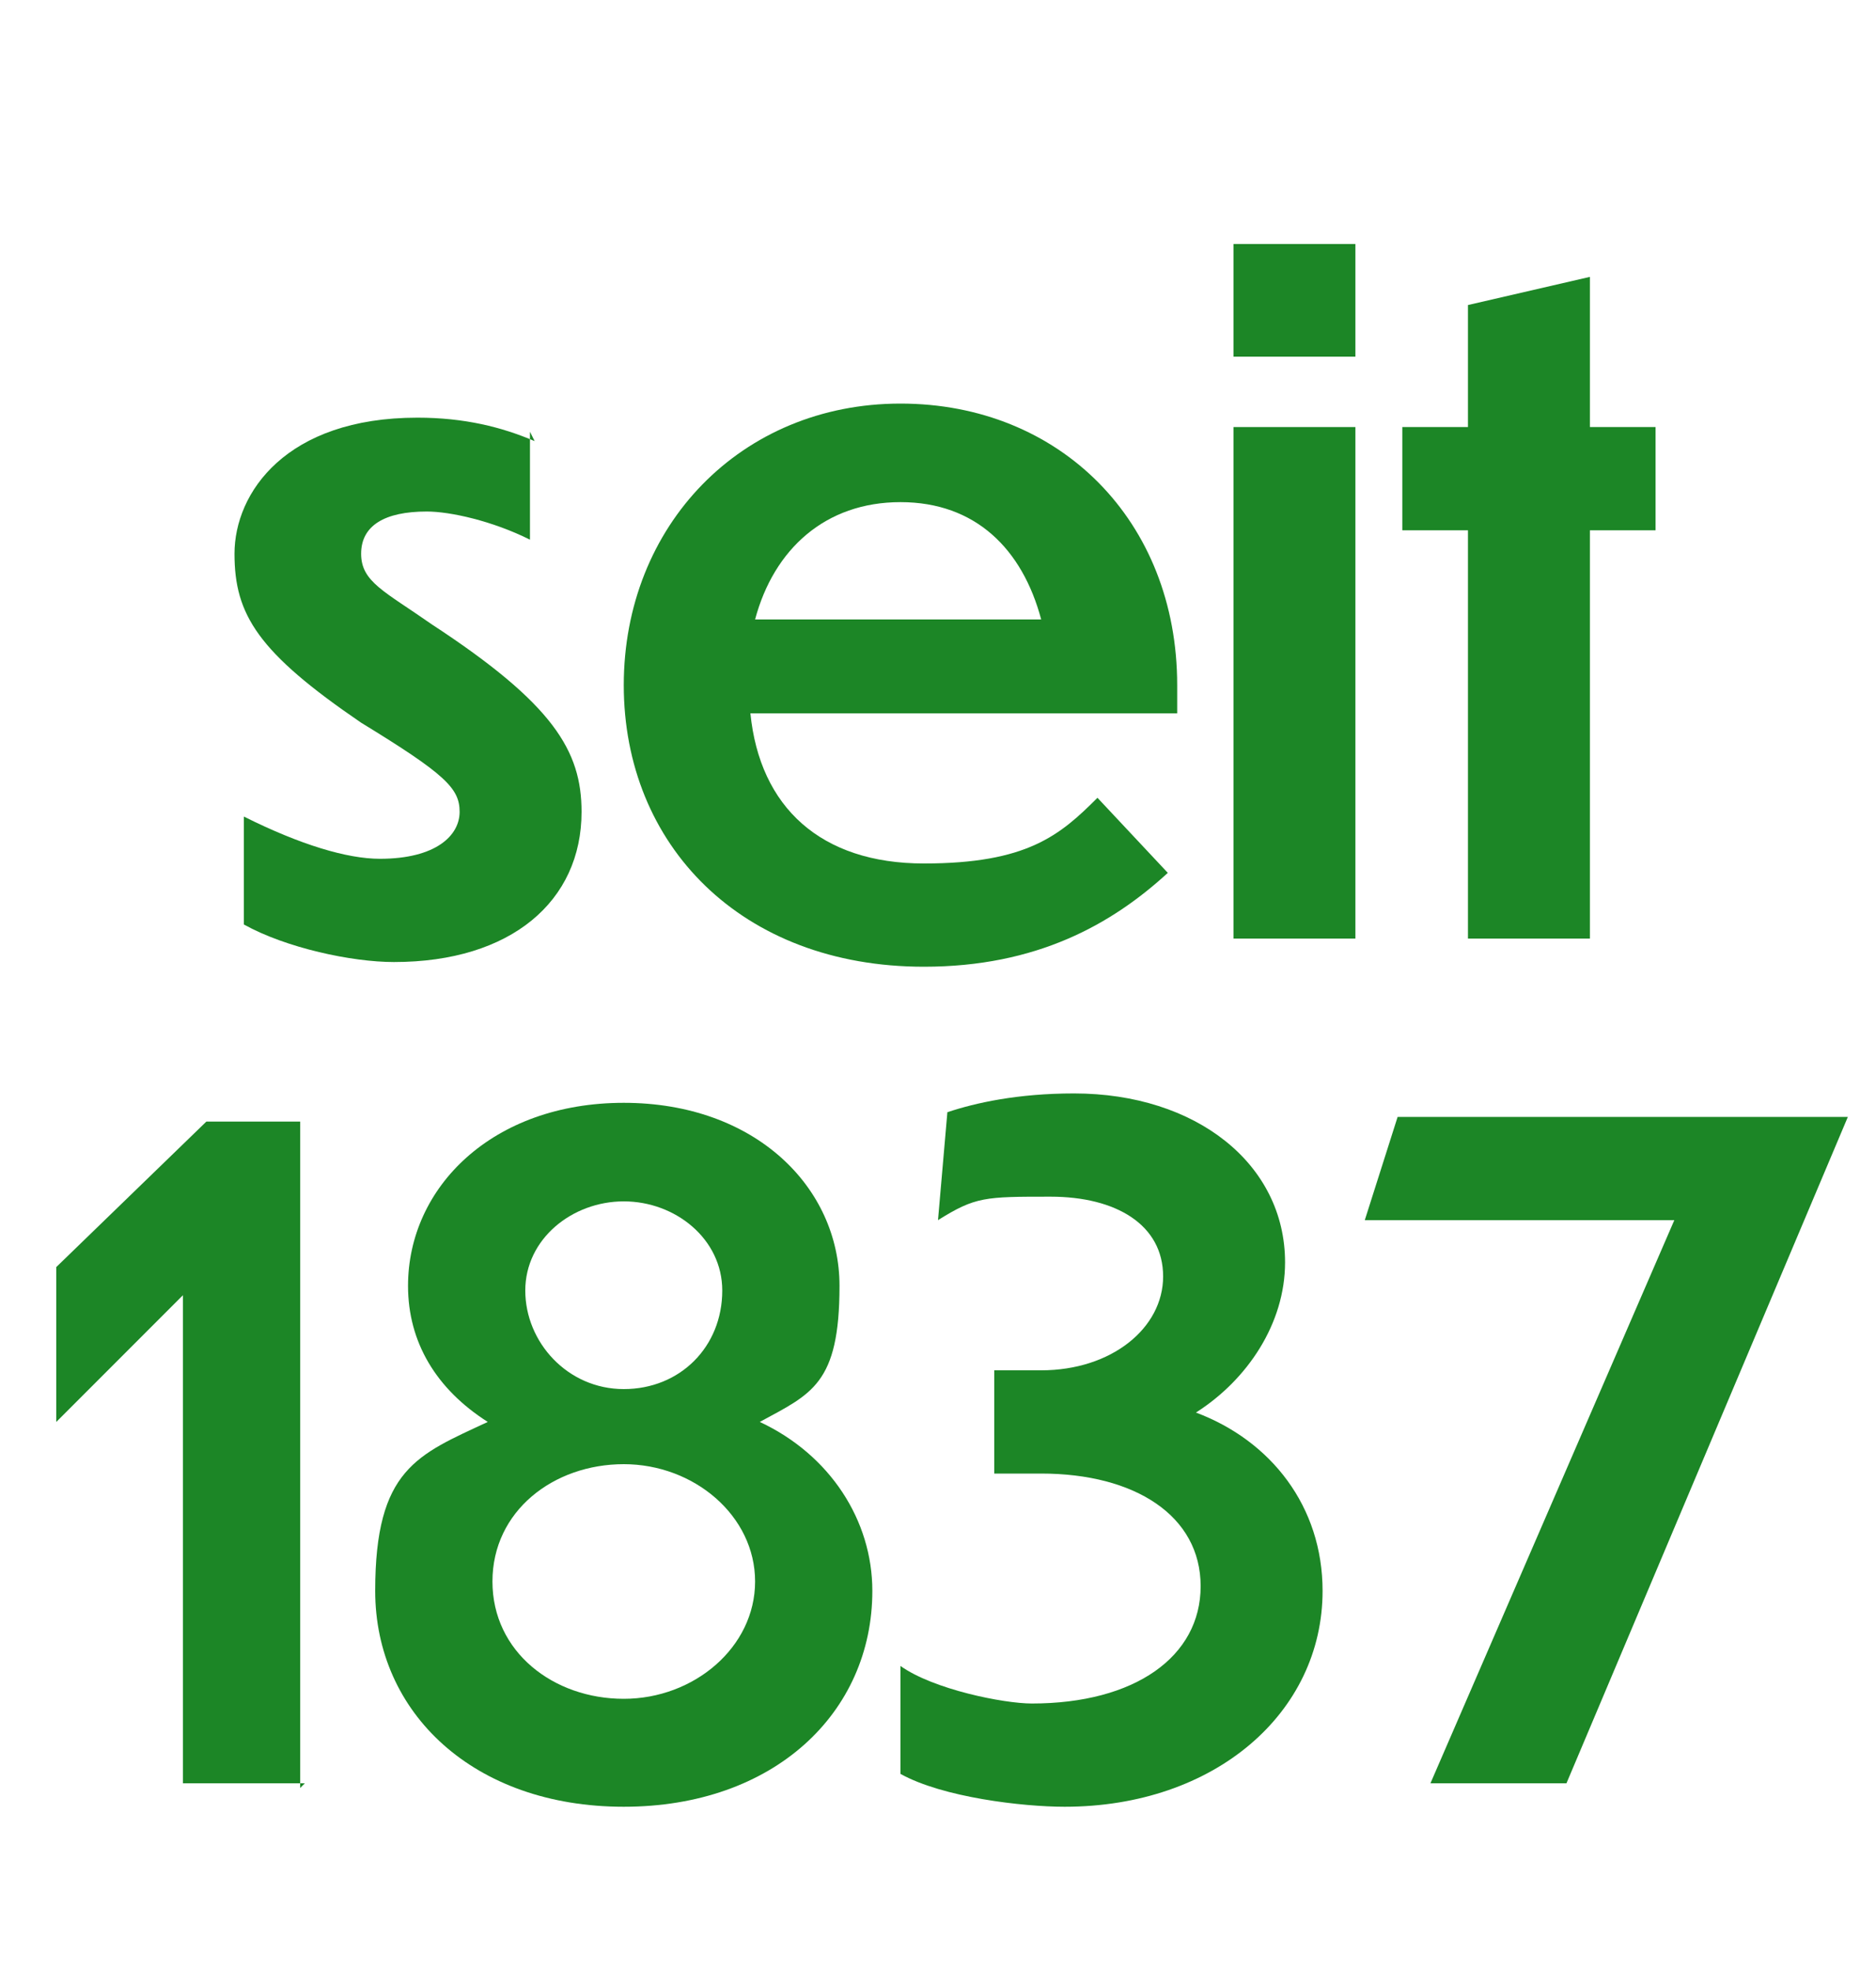<?xml version="1.0" encoding="UTF-8"?>
<svg id="Ebene_1" xmlns="http://www.w3.org/2000/svg" version="1.1" viewBox="0 0 40 42">
  <!-- Generator: Adobe Illustrator 29.2.1, SVG Export Plug-In . SVG Version: 2.1.0 Build 116)  -->
  <defs>
    <style>
      .st0 {
        isolation: isolate;
      }

      .st1 {
        fill: #1c8626;
      }
    </style>
  </defs>
  <g id="seit_1837" class="st0">
    <g class="st0">
      <path class="st1" d="M11.3,9.2v2.3c-.8-.4-1.7-.6-2.2-.6-.9,0-1.4.3-1.4.9s.5.8,1.5,1.5c2.6,1.7,3.2,2.7,3.2,4,0,1.9-1.5,3.2-4,3.2-.9,0-2.3-.3-3.2-.8v-2.3c1.2.6,2.2.9,2.9.9,1.2,0,1.7-.5,1.7-1s-.3-.8-2.1-1.9c-2.2-1.5-2.7-2.3-2.7-3.6s1.1-2.9,3.9-2.9c1,0,1.8.2,2.5.5Z"/>
      <path class="st1" d="M19.7,20.6c-3.9,0-6.4-2.6-6.4-6s2.5-6,5.9-6,5.9,2.5,5.9,6v.6h-9.1c.2,2,1.5,3.2,3.7,3.2s2.9-.6,3.7-1.4l1.5,1.6c-1.2,1.1-2.8,2-5.2,2ZM16.1,13.2h6.1c-.4-1.5-1.4-2.5-3-2.5s-2.7,1-3.1,2.5Z"/>
      <path class="st1" d="M28.9,7.6h-2.6v-2.4h2.6v2.4ZM28.9,20h-2.6v-10.9h2.6v10.9Z"/>
      <path class="st1" d="M33.9,11.3v8.7h-2.6v-8.7h-1.4v-2.2h1.4v-2.6l2.6-.6v3.2h1.4v2.2h-1.4Z"/>
    </g>
    <g class="st0">
      <path class="st1" d="M6.5,38h-2.6v-10.4l-2.7,2.7v-3.3l3.2-3.1h2v14.2Z"/>
      <path class="st1" d="M13.3,38.5c-3.2,0-5.3-2-5.3-4.6s.9-2.9,2.4-3.6c-1.1-.7-1.7-1.7-1.7-2.9,0-2.1,1.8-3.9,4.6-3.9s4.6,1.8,4.6,3.9-.6,2.3-1.7,2.9c1.5.7,2.4,2.1,2.4,3.6,0,2.6-2.1,4.6-5.3,4.6ZM16.1,33.7c0-1.4-1.3-2.5-2.8-2.5s-2.8,1-2.8,2.5,1.3,2.5,2.8,2.5,2.8-1.1,2.8-2.5ZM15.4,27.5c0-1.1-1-1.9-2.1-1.9s-2.1.8-2.1,1.9.9,2.1,2.1,2.1,2.1-.9,2.1-2.1Z"/>
      <path class="st1" d="M22.7,38.5c-.9,0-2.6-.2-3.5-.7v-2.3c.7.5,2.2.8,2.8.8,2.2,0,3.6-1,3.6-2.5s-1.4-2.4-3.4-2.4h-1v-2.2h1c1.5,0,2.6-.9,2.6-2s-1-1.7-2.4-1.7-1.6,0-2.4.5l.2-2.3c.6-.2,1.5-.4,2.7-.4,2.6,0,4.5,1.5,4.5,3.6,0,1.3-.8,2.5-1.9,3.2,1.6.6,2.7,2,2.7,3.8,0,2.6-2.3,4.6-5.5,4.6Z"/>
      <path class="st1" d="M33.3,38h-2.8l5.2-12h-6.6l.7-2.2h9.6l-6,14.2Z"/>
    </g>
  </g>
</svg>